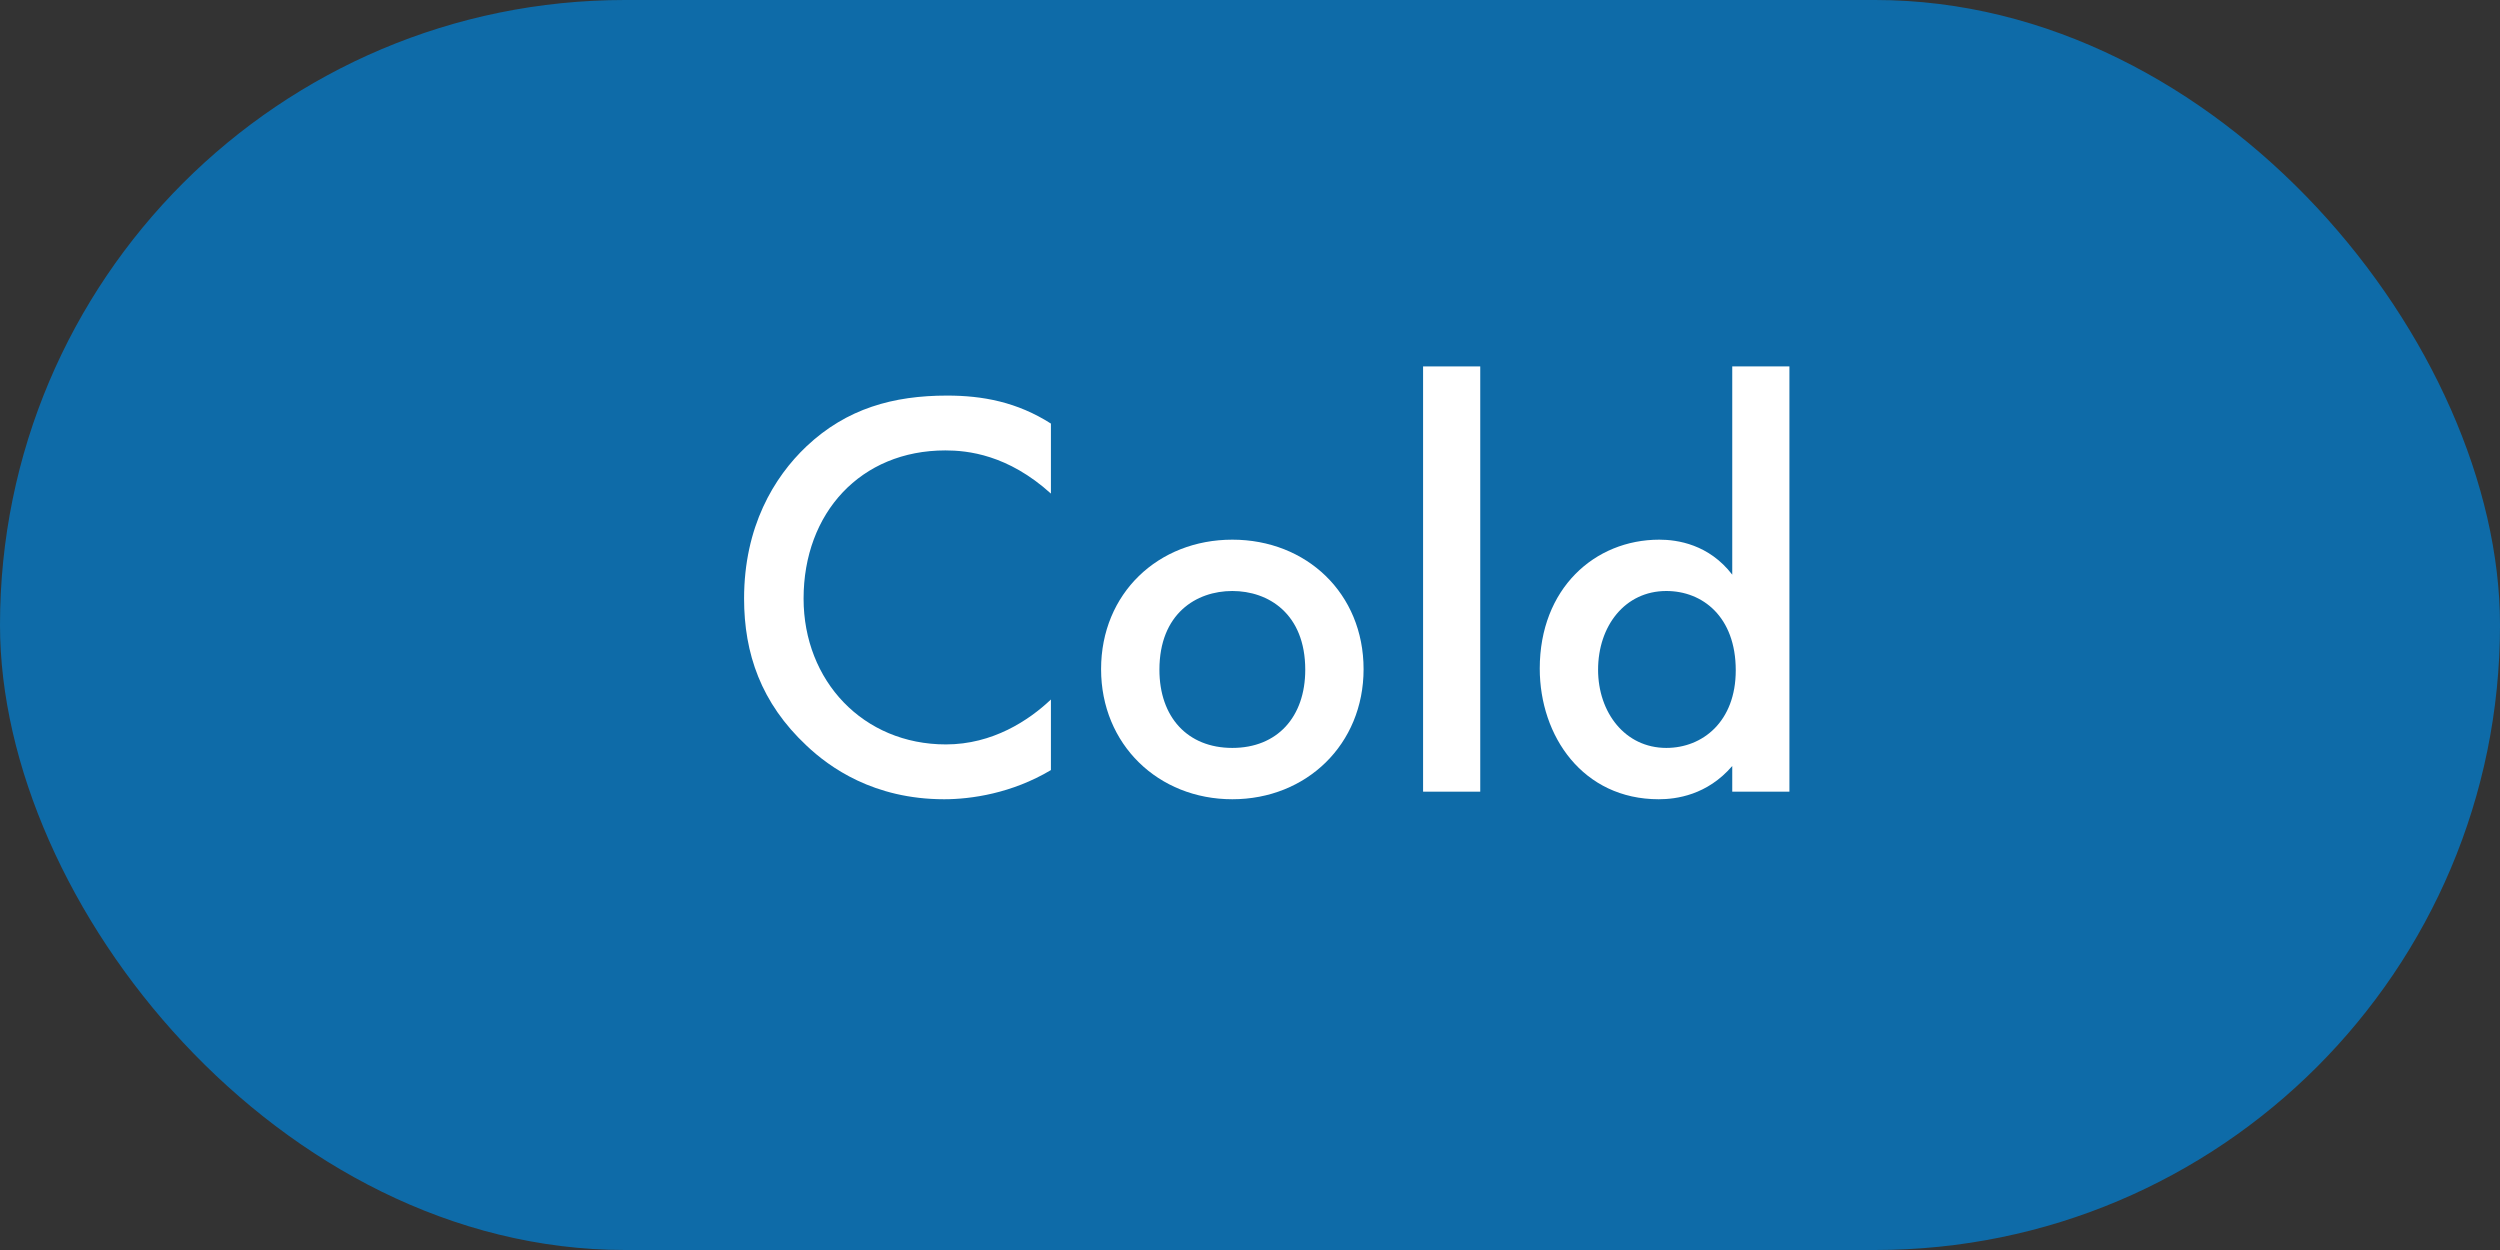 <svg xmlns="http://www.w3.org/2000/svg" xmlns:xlink="http://www.w3.org/1999/xlink" width="60px" height="30px" viewBox="0 0 60 30"><rect x="0" y="0" width="60" height="30" fill="#333333" stroke="none"/><title>Group 28</title><g id="CL-2" stroke="none" stroke-width="1" fill="none" fill-rule="evenodd"><g id="Group-28"><rect id="Rectangle" fill="#0E6BA8" x="0" y="0" width="60" height="30" rx="15"></rect><g id="Cold" transform="translate(17.858, 8.794)" fill="#FFFFFF" fill-rule="nonzero"><path d="M7.364,1.372 C6.552,0.854 5.726,0.7 4.872,0.7 C3.584,0.7 2.464,1.008 1.498,1.918 C0.714,2.66 0,3.85 0,5.572 C0,6.888 0.406,8.078 1.498,9.1 C2.044,9.618 3.108,10.388 4.802,10.388 C5.446,10.388 6.426,10.248 7.364,9.688 L7.364,7.994 C6.832,8.498 5.964,9.072 4.844,9.072 C2.856,9.072 1.428,7.546 1.428,5.572 C1.428,3.514 2.8,2.016 4.83,2.016 C5.362,2.016 6.328,2.114 7.364,3.052 L7.364,1.372 Z" id="Path"></path><path d="M11.718,4.158 C9.94,4.158 8.568,5.446 8.568,7.266 C8.568,9.072 9.94,10.388 11.718,10.388 C13.496,10.388 14.868,9.072 14.868,7.266 C14.868,5.446 13.496,4.158 11.718,4.158 Z M11.718,9.156 C10.64,9.156 9.968,8.414 9.968,7.28 C9.968,5.936 10.85,5.39 11.718,5.39 C12.586,5.39 13.468,5.936 13.468,7.28 C13.468,8.414 12.796,9.156 11.718,9.156 Z" id="Shape"></path><polygon id="Path" points="16.296 0 16.296 10.206 17.668 10.206 17.668 0"></polygon><path d="M23.716,4.998 C23.156,4.27 22.4,4.158 21.966,4.158 C20.412,4.158 19.096,5.334 19.096,7.252 C19.096,8.876 20.132,10.388 21.952,10.388 C22.372,10.388 23.114,10.29 23.716,9.59 L23.716,10.206 L25.088,10.206 L25.088,0 L23.716,0 L23.716,4.998 Z M22.134,5.39 C23.002,5.39 23.8,6.006 23.8,7.294 C23.8,8.526 23.002,9.156 22.134,9.156 C21.14,9.156 20.496,8.302 20.496,7.28 C20.496,6.23 21.14,5.39 22.134,5.39 Z" id="Shape"></path></g></g></g></svg>
